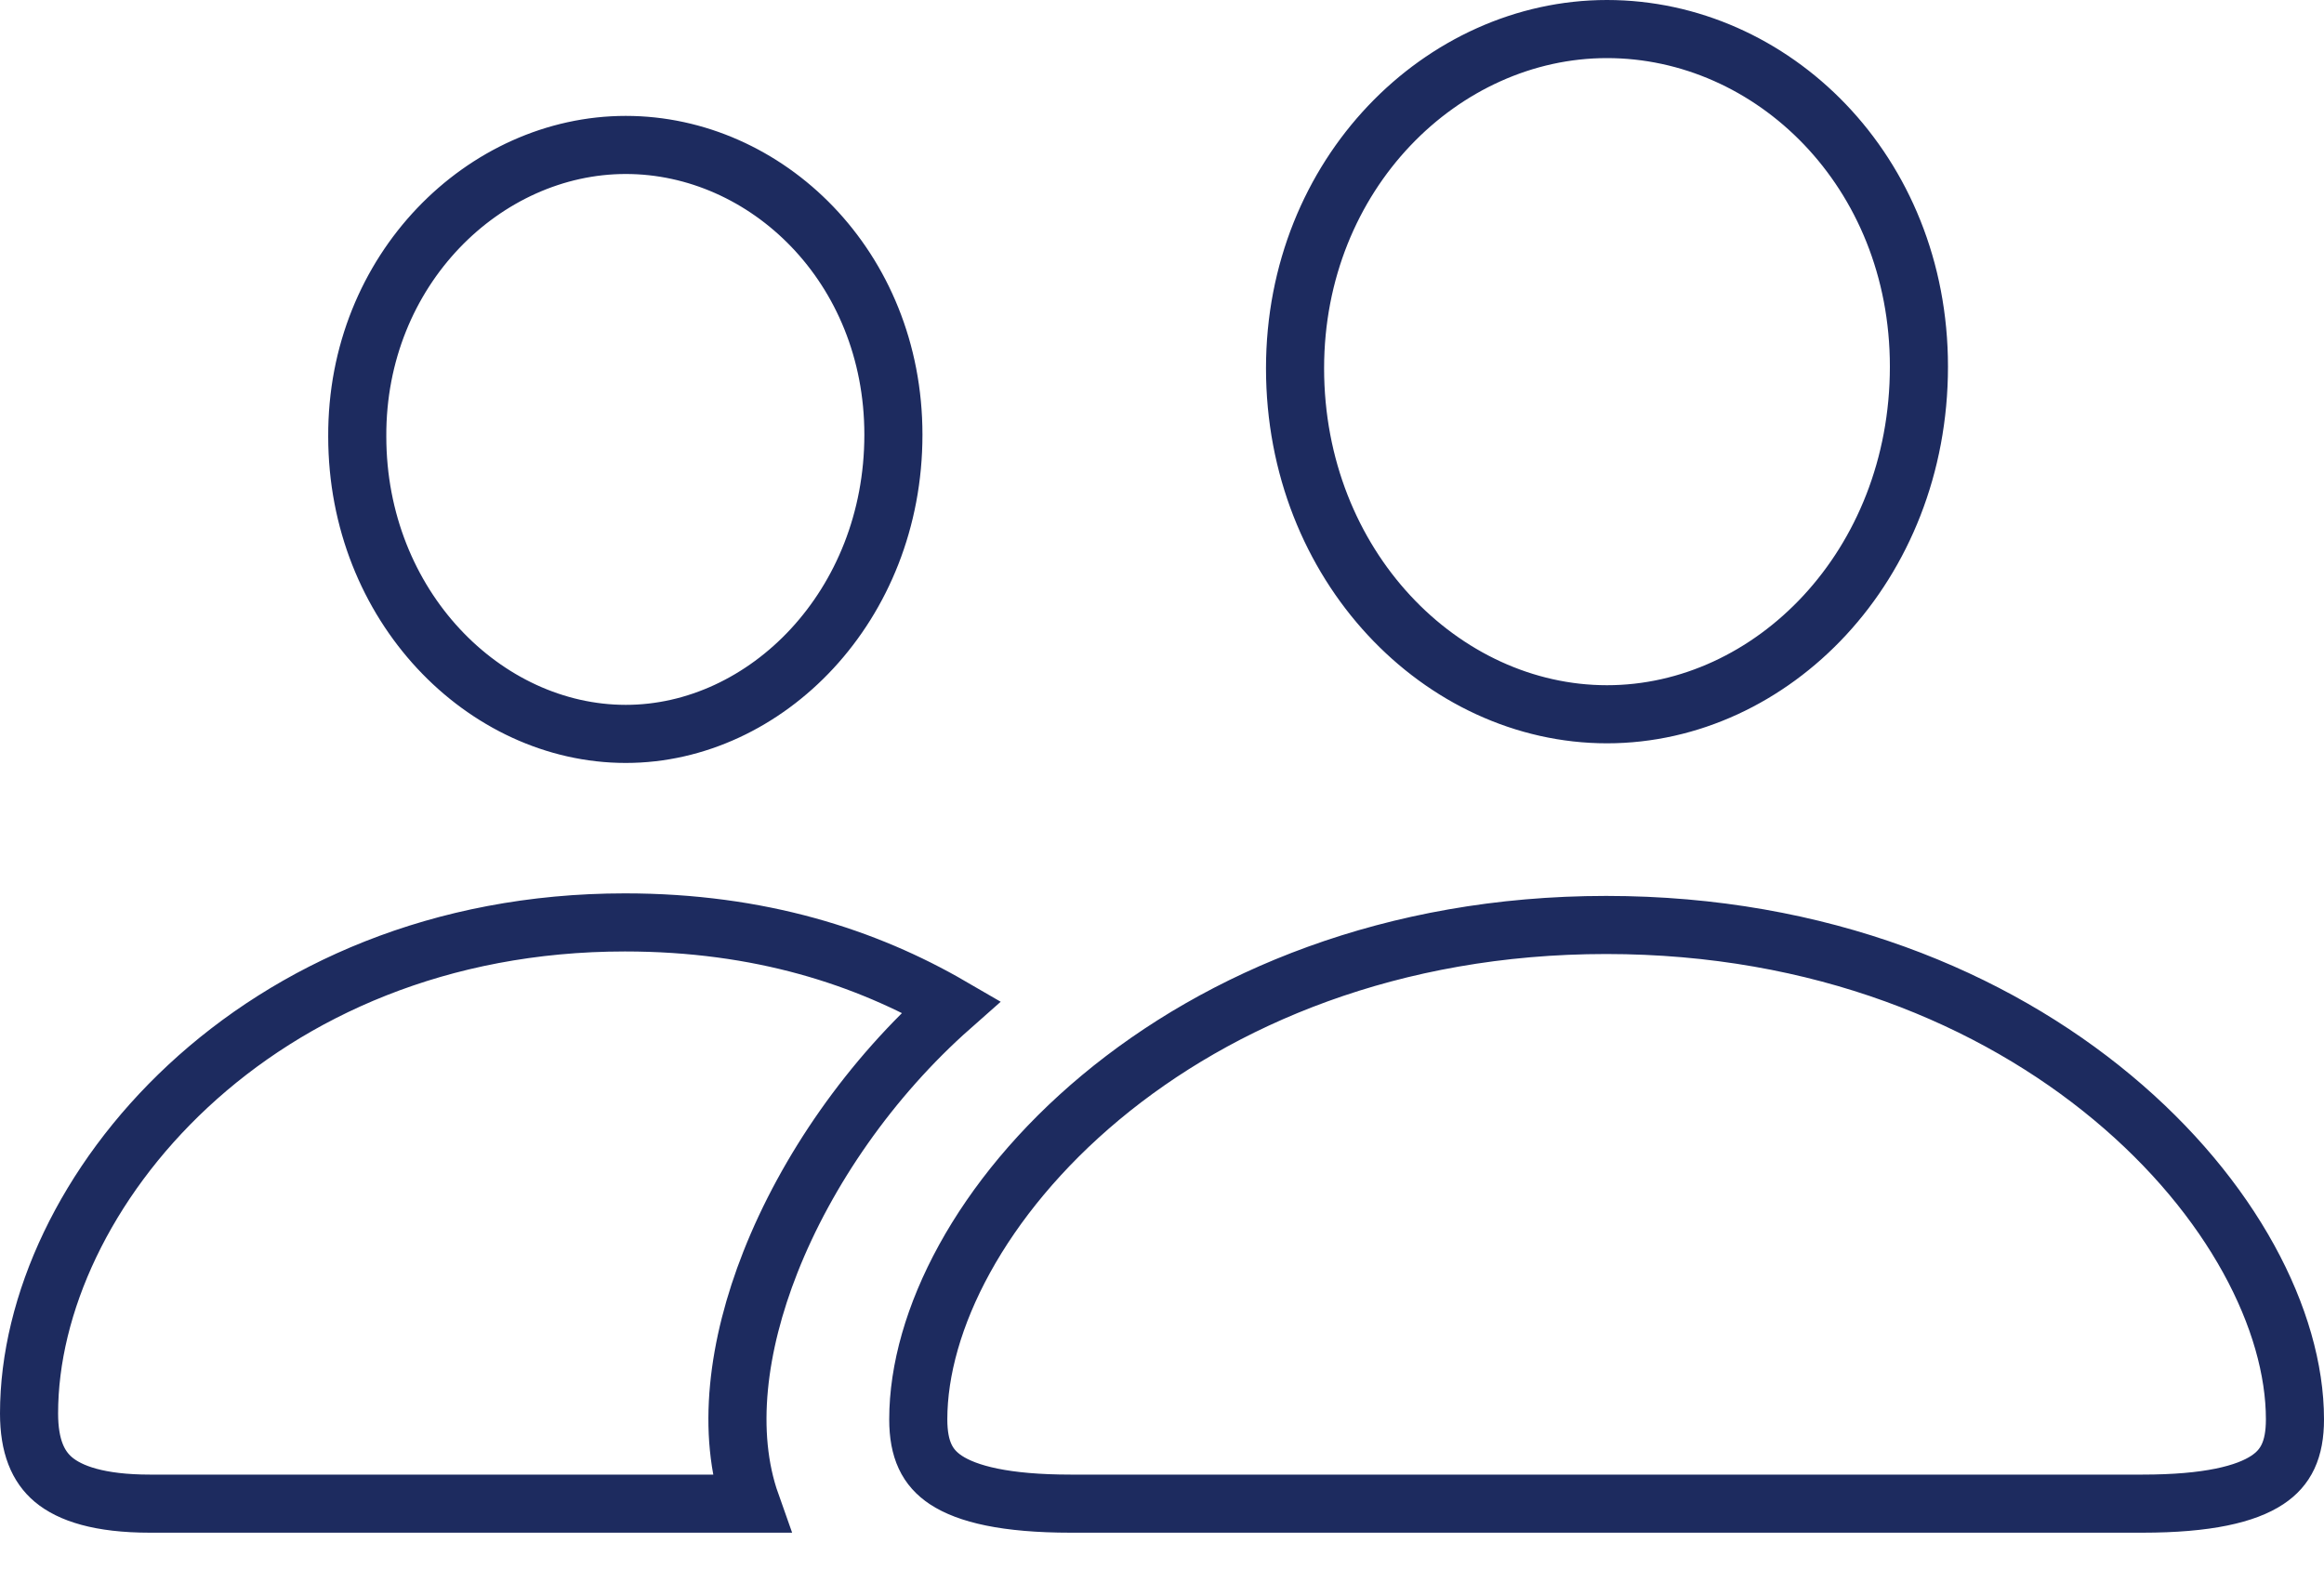 <?xml version="1.0" encoding="UTF-8"?> <svg xmlns="http://www.w3.org/2000/svg" width="40" height="27" viewBox="0 0 40 27" fill="none"><path d="M27.645 15.922C31.335 15.922 34.311 17.187 36.358 18.892C38.421 20.609 39.5 22.732 39.5 24.432C39.5 24.956 39.344 25.264 39.025 25.475C38.658 25.718 38 25.883 36.874 25.883H18.43C17.304 25.883 16.646 25.717 16.279 25.475C15.961 25.264 15.805 24.956 15.805 24.432C15.805 22.732 16.884 20.608 18.944 18.891C20.99 17.186 23.962 15.922 27.645 15.922ZM10.756 15.878C13.078 15.878 14.909 16.478 16.373 17.328C14.982 18.557 13.882 20.149 13.26 21.726C12.696 23.154 12.493 24.662 12.926 25.883H2.582C1.71 25.883 1.204 25.707 0.92 25.469C0.655 25.246 0.5 24.896 0.5 24.329C0.5 20.575 4.379 15.878 10.756 15.878ZM27.659 0.5C30.502 0.5 33.028 2.94 33.028 6.31C33.028 9.74 30.501 12.295 27.659 12.295C24.816 12.295 22.29 9.739 22.29 6.339C22.29 2.994 24.821 0.5 27.659 0.5ZM6.149 7.511C6.136 4.641 8.339 2.495 10.771 2.495C13.189 2.495 15.377 4.585 15.377 7.483C15.377 10.43 13.186 12.633 10.771 12.633C8.338 12.633 6.149 10.428 6.149 7.513V7.511Z" stroke="#1D2B5F"></path></svg> 